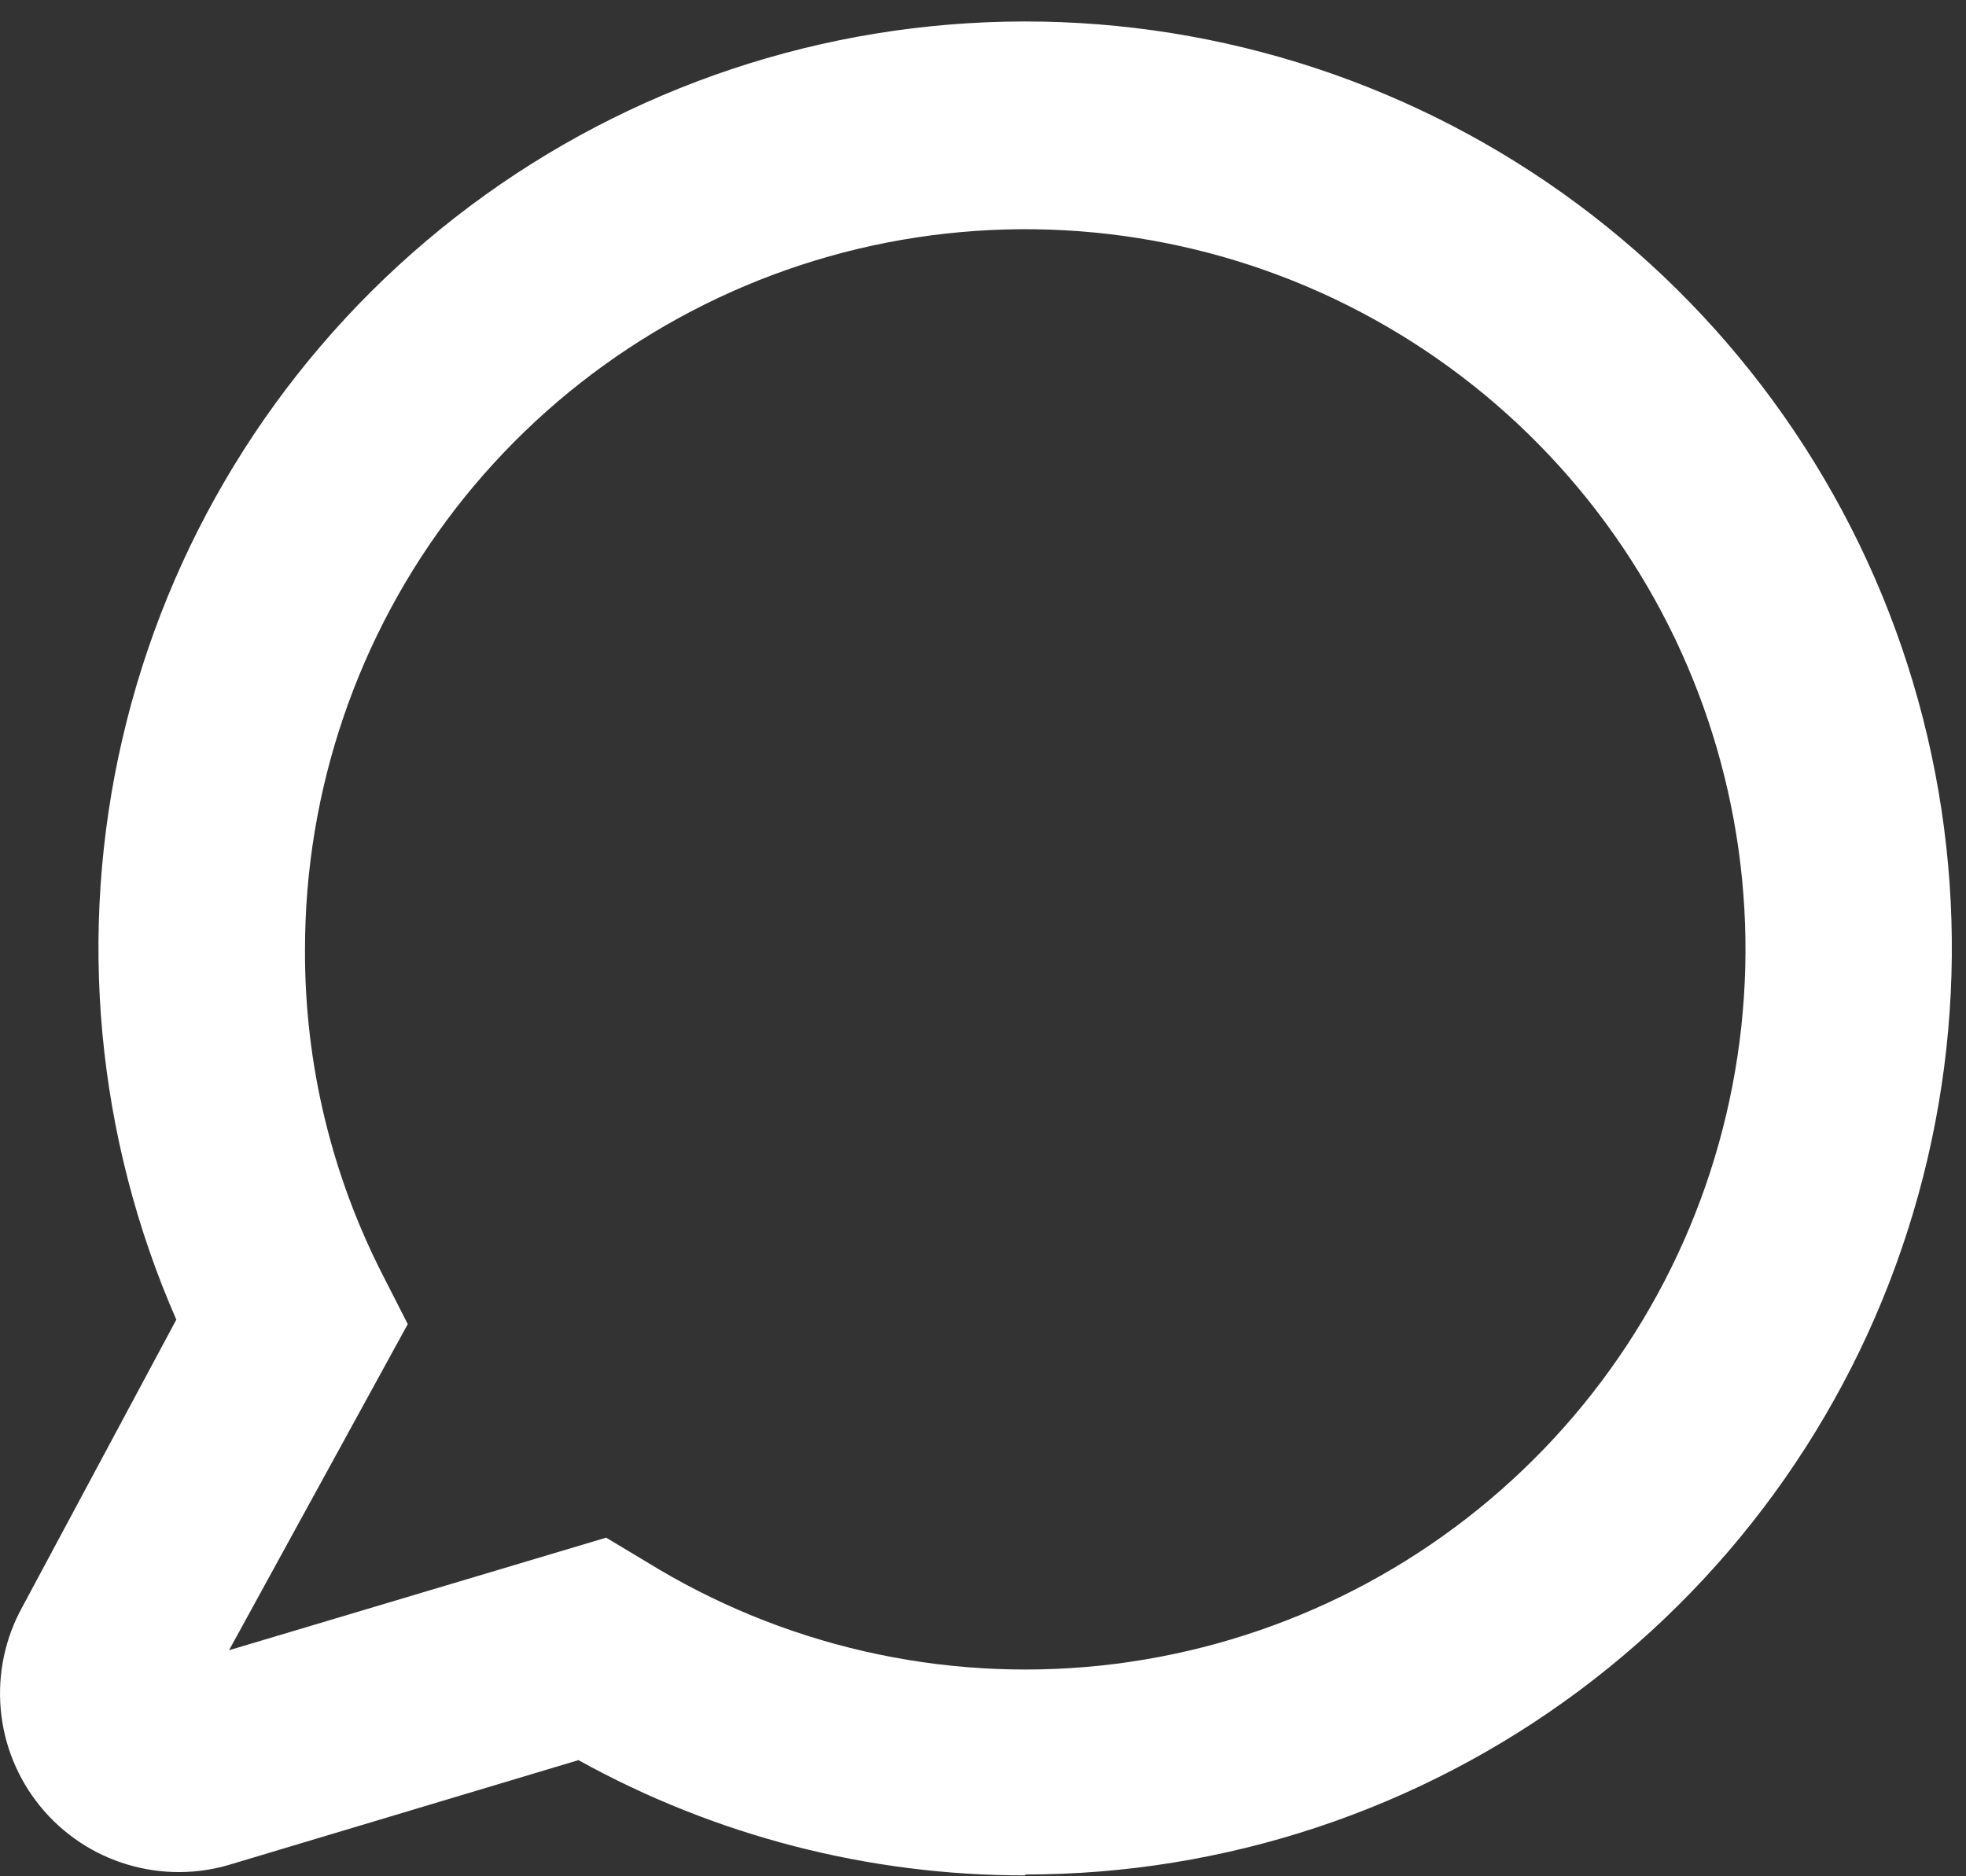 <svg width="22" height="21" viewBox="0 0 22 21" fill="none" xmlns="http://www.w3.org/2000/svg">
<rect x="0" y="0" width="22" height="21" fill="#333333" stroke="none"/>
<path d="M11.473 20.99C9.723 20.992 8.003 20.548 6.473 19.7L2.603 20.86C2.221 20.981 1.812 20.984 1.428 20.869C1.044 20.755 0.704 20.528 0.45 20.217C0.197 19.907 0.043 19.528 0.008 19.129C-0.027 18.73 0.058 18.33 0.253 17.98L1.973 14.77C1.077 12.724 0.865 10.443 1.37 8.268C1.874 6.092 3.068 4.137 4.773 2.694C6.478 1.251 8.603 0.397 10.832 0.26C13.062 0.122 15.276 0.708 17.146 1.93C19.015 3.152 20.44 4.945 21.209 7.042C21.977 9.14 22.048 11.429 21.41 13.57C20.773 15.71 19.461 17.588 17.671 18.923C15.88 20.258 13.706 20.98 11.473 20.98V20.99ZM6.783 17.21L7.233 17.48C8.751 18.419 10.537 18.828 12.313 18.642C14.088 18.455 15.751 17.685 17.041 16.452C18.332 15.219 19.176 13.592 19.442 11.827C19.709 10.062 19.381 8.259 18.512 6.7C17.643 5.141 16.28 3.915 14.639 3.213C12.998 2.512 11.17 2.376 9.442 2.825C7.715 3.275 6.186 4.285 5.094 5.698C4.003 7.11 3.412 8.845 3.413 10.63C3.408 11.903 3.71 13.158 4.293 14.29L4.563 14.82L2.563 18.47L6.783 17.21Z" fill="white"/>
</svg>
